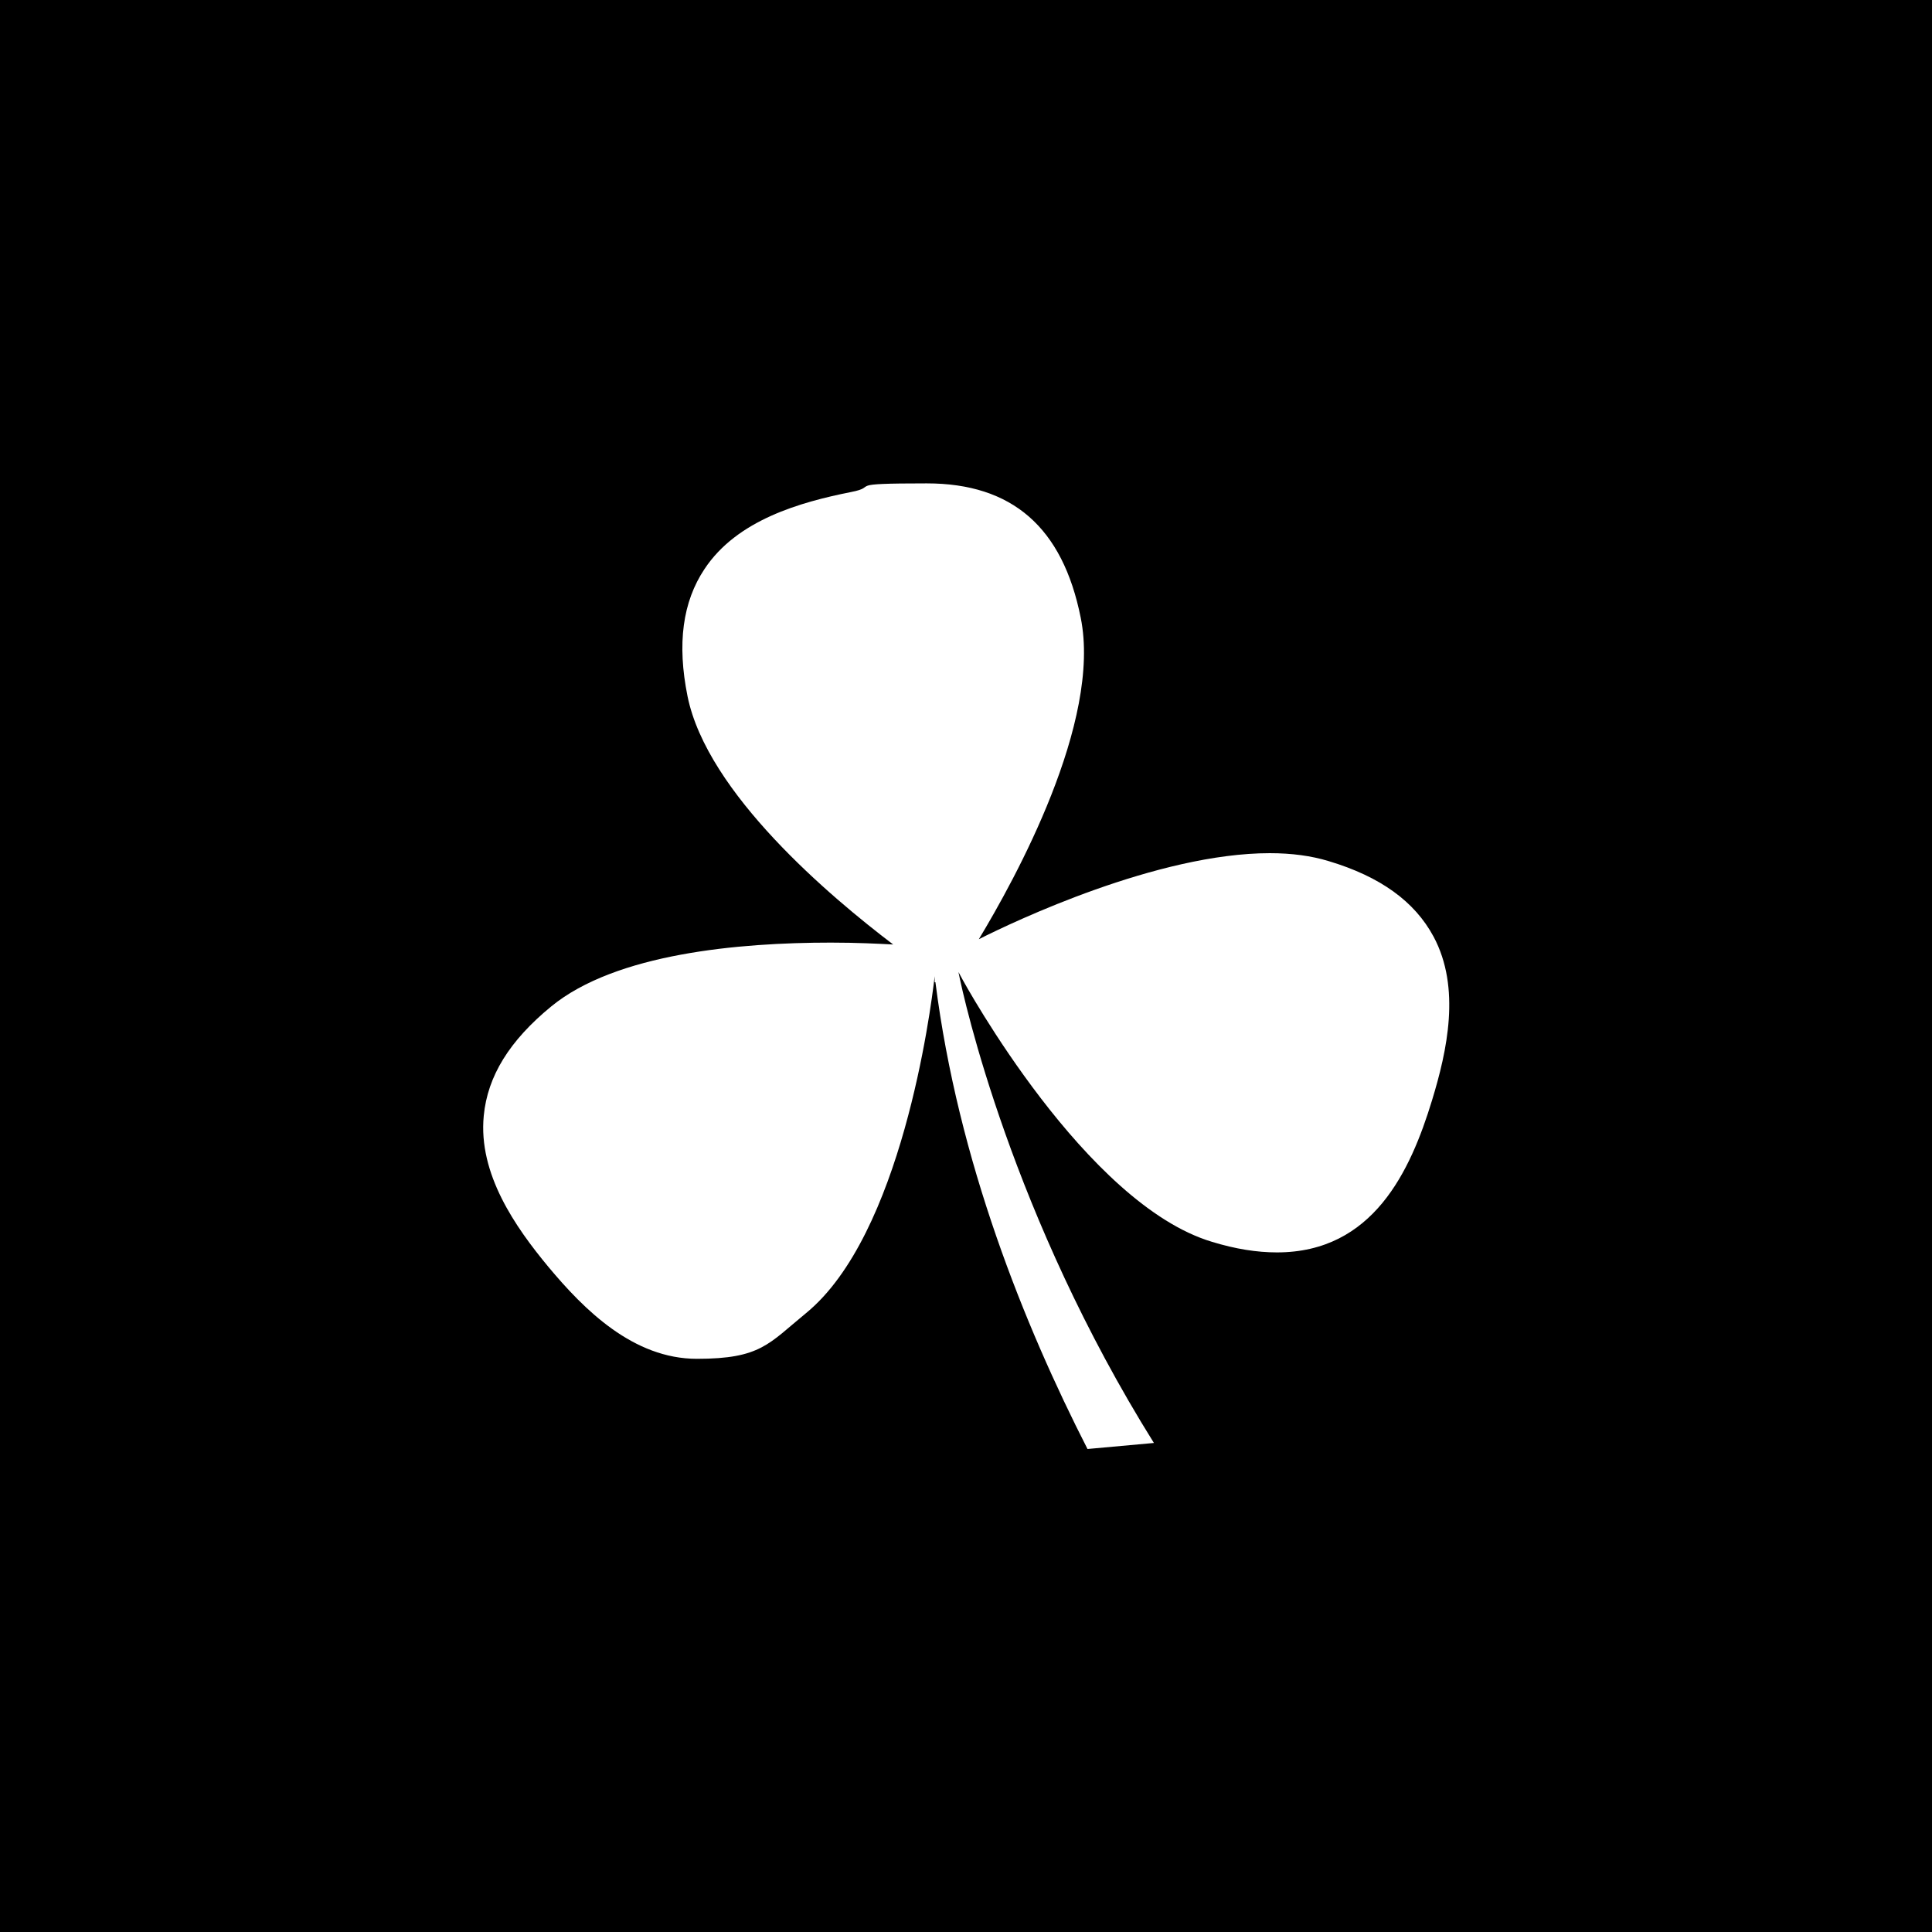 <?xml version="1.0" encoding="UTF-8"?> <svg xmlns="http://www.w3.org/2000/svg" xmlns:i="http://ns.adobe.com/AdobeIllustrator/10.0/" id="Laag_1" data-name="Laag 1" version="1.2" viewBox="0 0 512 512"><rect width="512" height="512" fill="#000" stroke-width="0"></rect><path d="M254,257.6l.6,1.1c1.3,2.5,33.2,60.4,66.6,70.4,6.2,1.9,11.9,2.8,17.2,2.8h0c25.5,0,35.4-21.6,41.1-40.3,4-13.1,7.7-29.8.4-43.4-5-9.3-14.1-15.9-27.8-20-4.6-1.4-9.8-2.1-15.6-2.1-29.7,0-67.8,18.1-77.1,22.8,9.6-15.9,32.6-57.6,27-85.2-4.8-24-18.2-35.6-40.8-35.6s-12.3.8-20.1,2.3c-13.5,2.7-30.2,7.4-38.8,20.4-5.8,8.7-7.3,19.8-4.5,33.7,5.2,25.7,37.9,53.2,54.5,65.8-3.9-.2-9.6-.5-16.5-.5-24.4,0-57,2.9-74.1,16.9-11.1,9.1-16.9,18.5-17.9,29-1.5,15.4,8.4,29.5,17.1,40,9.5,11.4,22.5,24.4,39.4,24.4s19-4,28.9-12.1c25.3-20.7,33-79.8,34.1-89.3v1.6c.1,0,.2,0,.2,0,6,47.4,23.6,91,40.3,123.7l17.6-1.6c-37.6-60.2-50.3-117.2-51.8-124.8Z" fill="#fff" stroke-width="0"></path></svg> 